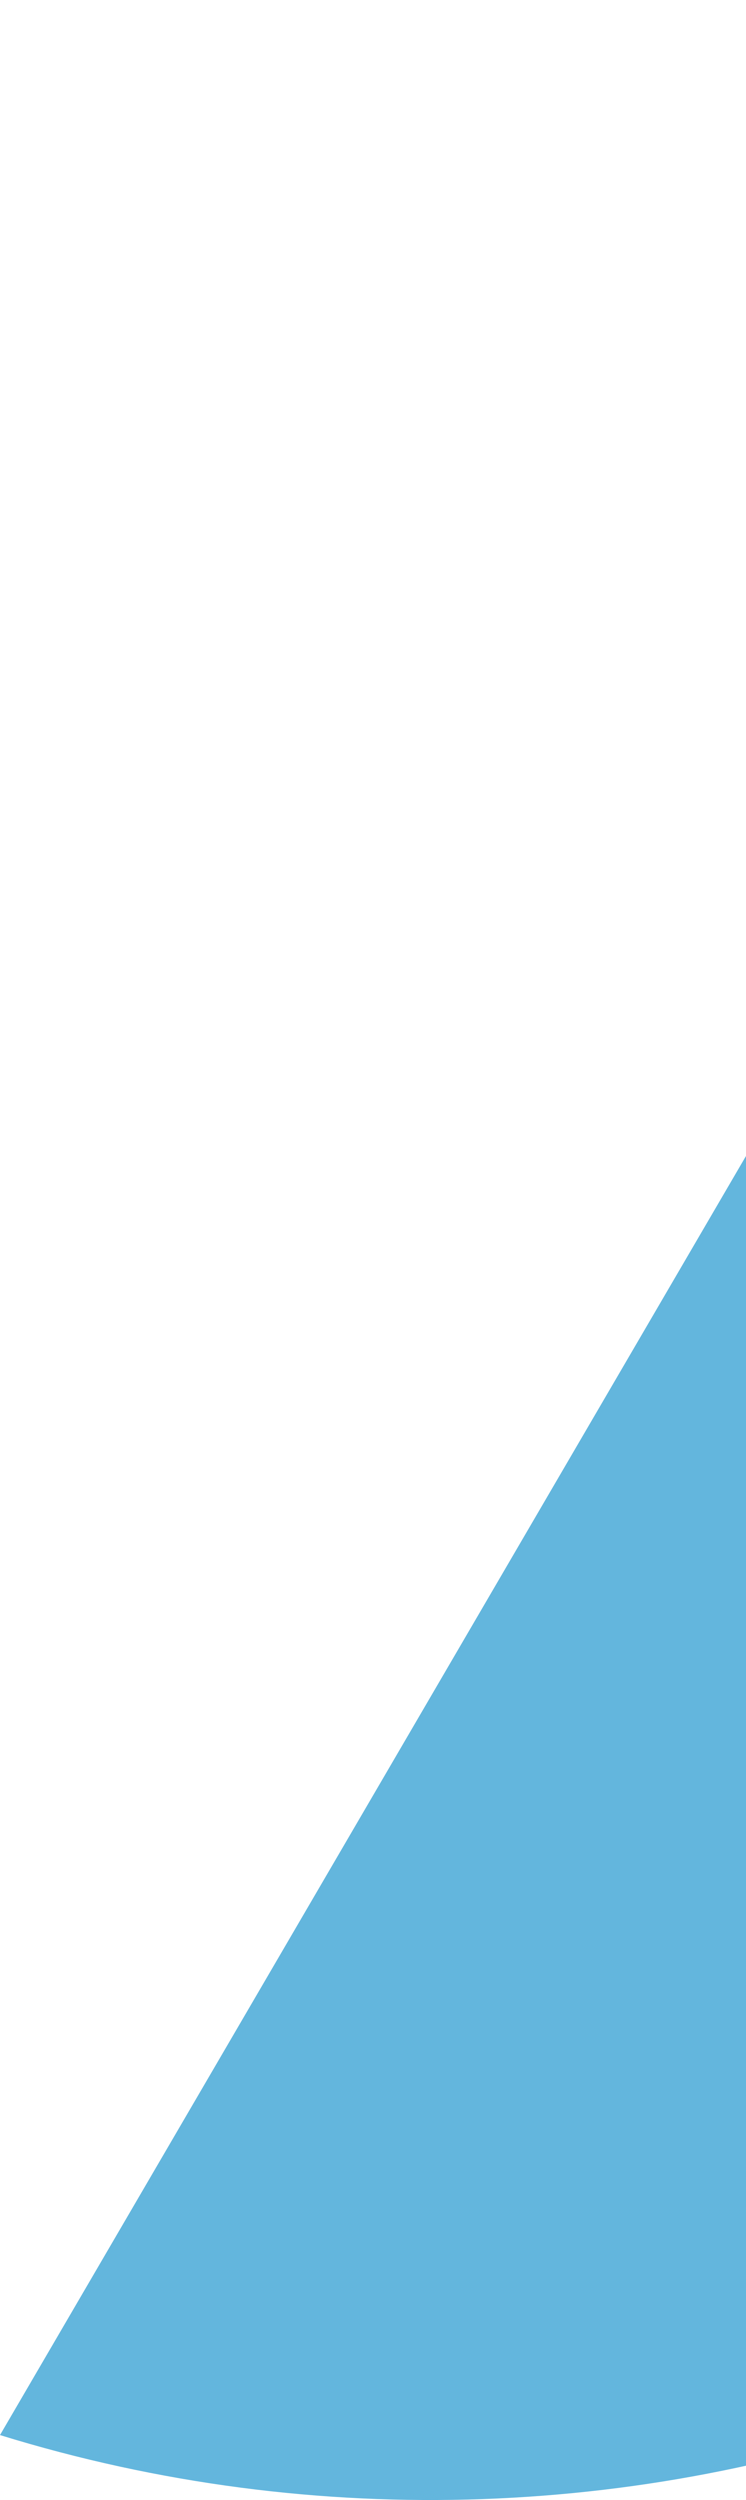 <svg width="144" height="482" viewBox="0 0 144 482" fill="none" xmlns="http://www.w3.org/2000/svg">
<path d="M326.237 343.19C393.173 228.563 368.264 86.328 274.14 0L0 469.478C122.452 507.295 259.301 457.817 326.237 343.19Z" fill="#63B6DD"/>
</svg>
